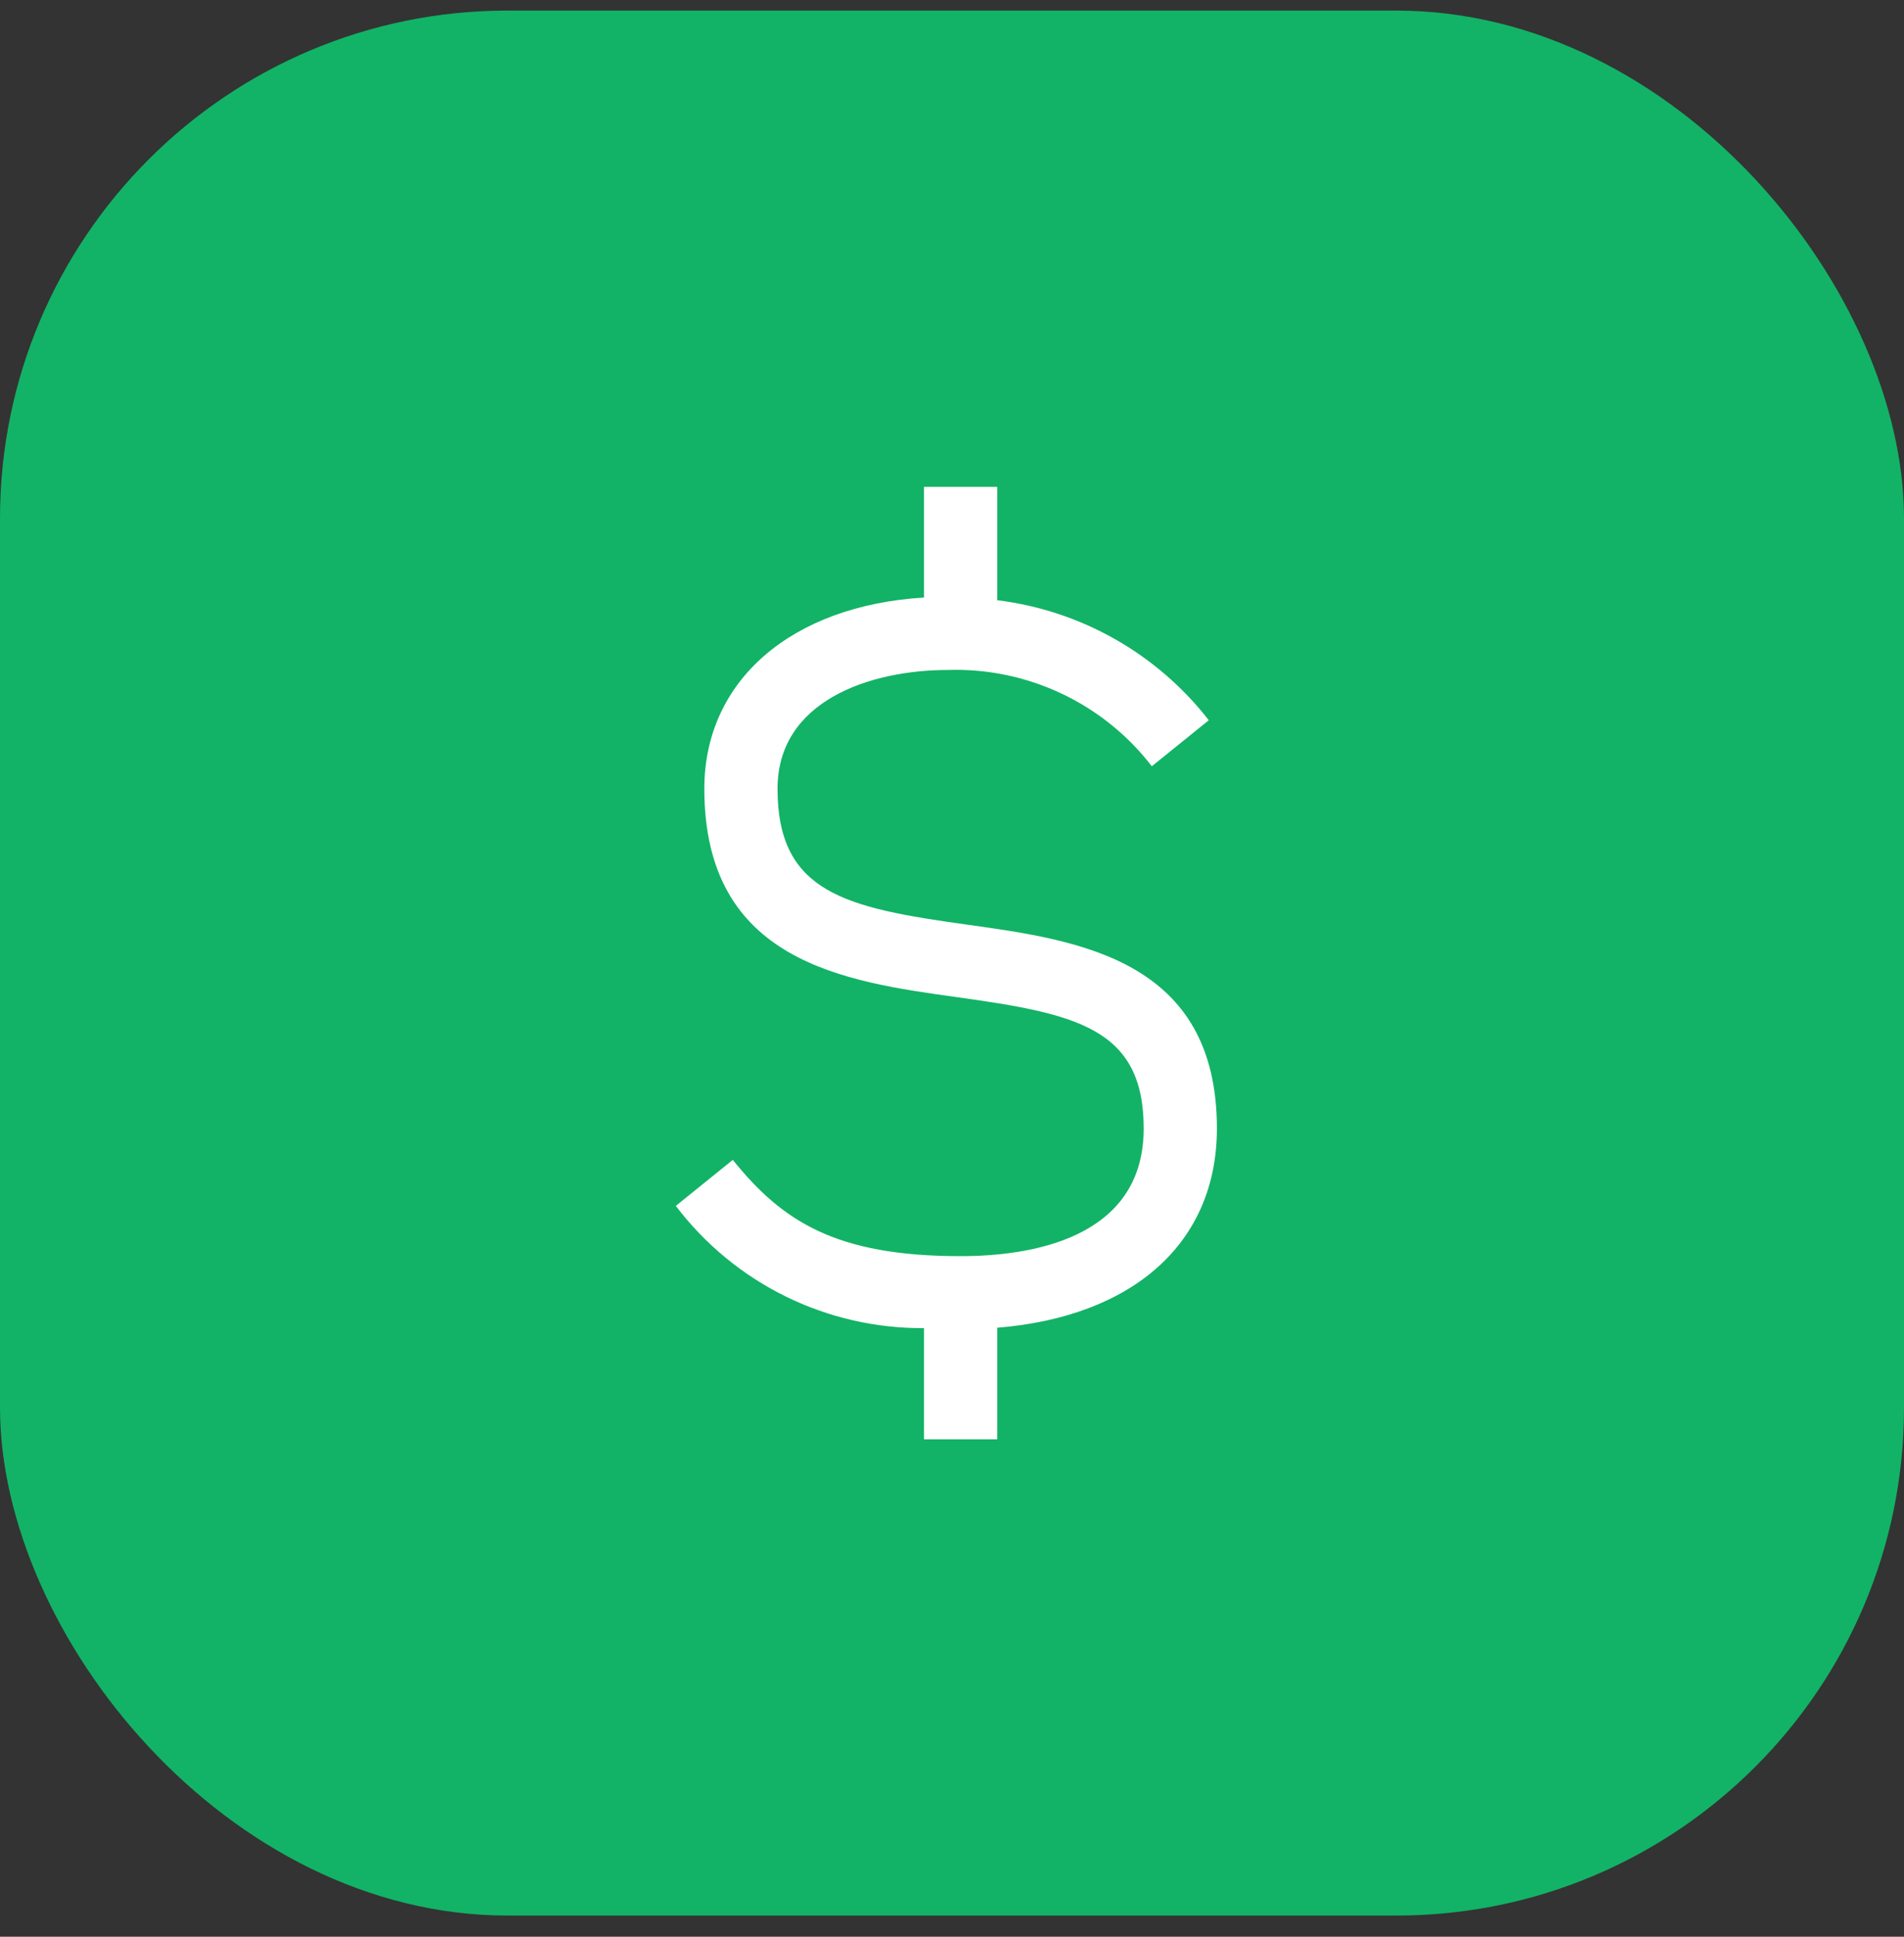 <svg width="60" height="61" viewBox="0 0 60 61" fill="none" xmlns="http://www.w3.org/2000/svg">
<rect x="0" y="0" width="60" height="61" fill="#333333" stroke="none"/>
<rect y="0.333" width="60" height="60" rx="16" fill="#12B366"/>
<path d="M38.348 35.543C38.348 30.218 33.987 29.611 30.483 29.124C26.663 28.593 24.502 28.131 24.502 24.843C24.502 22.083 27.395 21.102 29.872 21.102C31.107 21.062 32.333 21.317 33.45 21.844C34.567 22.371 35.543 23.156 36.297 24.134L38.092 22.685C37.285 21.647 36.28 20.779 35.136 20.13C33.992 19.481 32.731 19.065 31.425 18.905V15.333H29.118V18.82C24.947 19.074 22.195 21.428 22.195 24.843C22.195 30.301 26.614 30.916 30.164 31.408C33.918 31.931 36.041 32.38 36.041 35.543C36.041 39.041 32.426 39.564 30.271 39.564C26.314 39.564 24.643 38.452 23.092 36.532L21.297 37.981C22.212 39.186 23.395 40.162 24.752 40.83C26.11 41.498 27.605 41.841 29.118 41.831V45.333H31.425V41.819C35.725 41.469 38.348 39.135 38.348 35.543Z" fill="white"/>
</svg>
